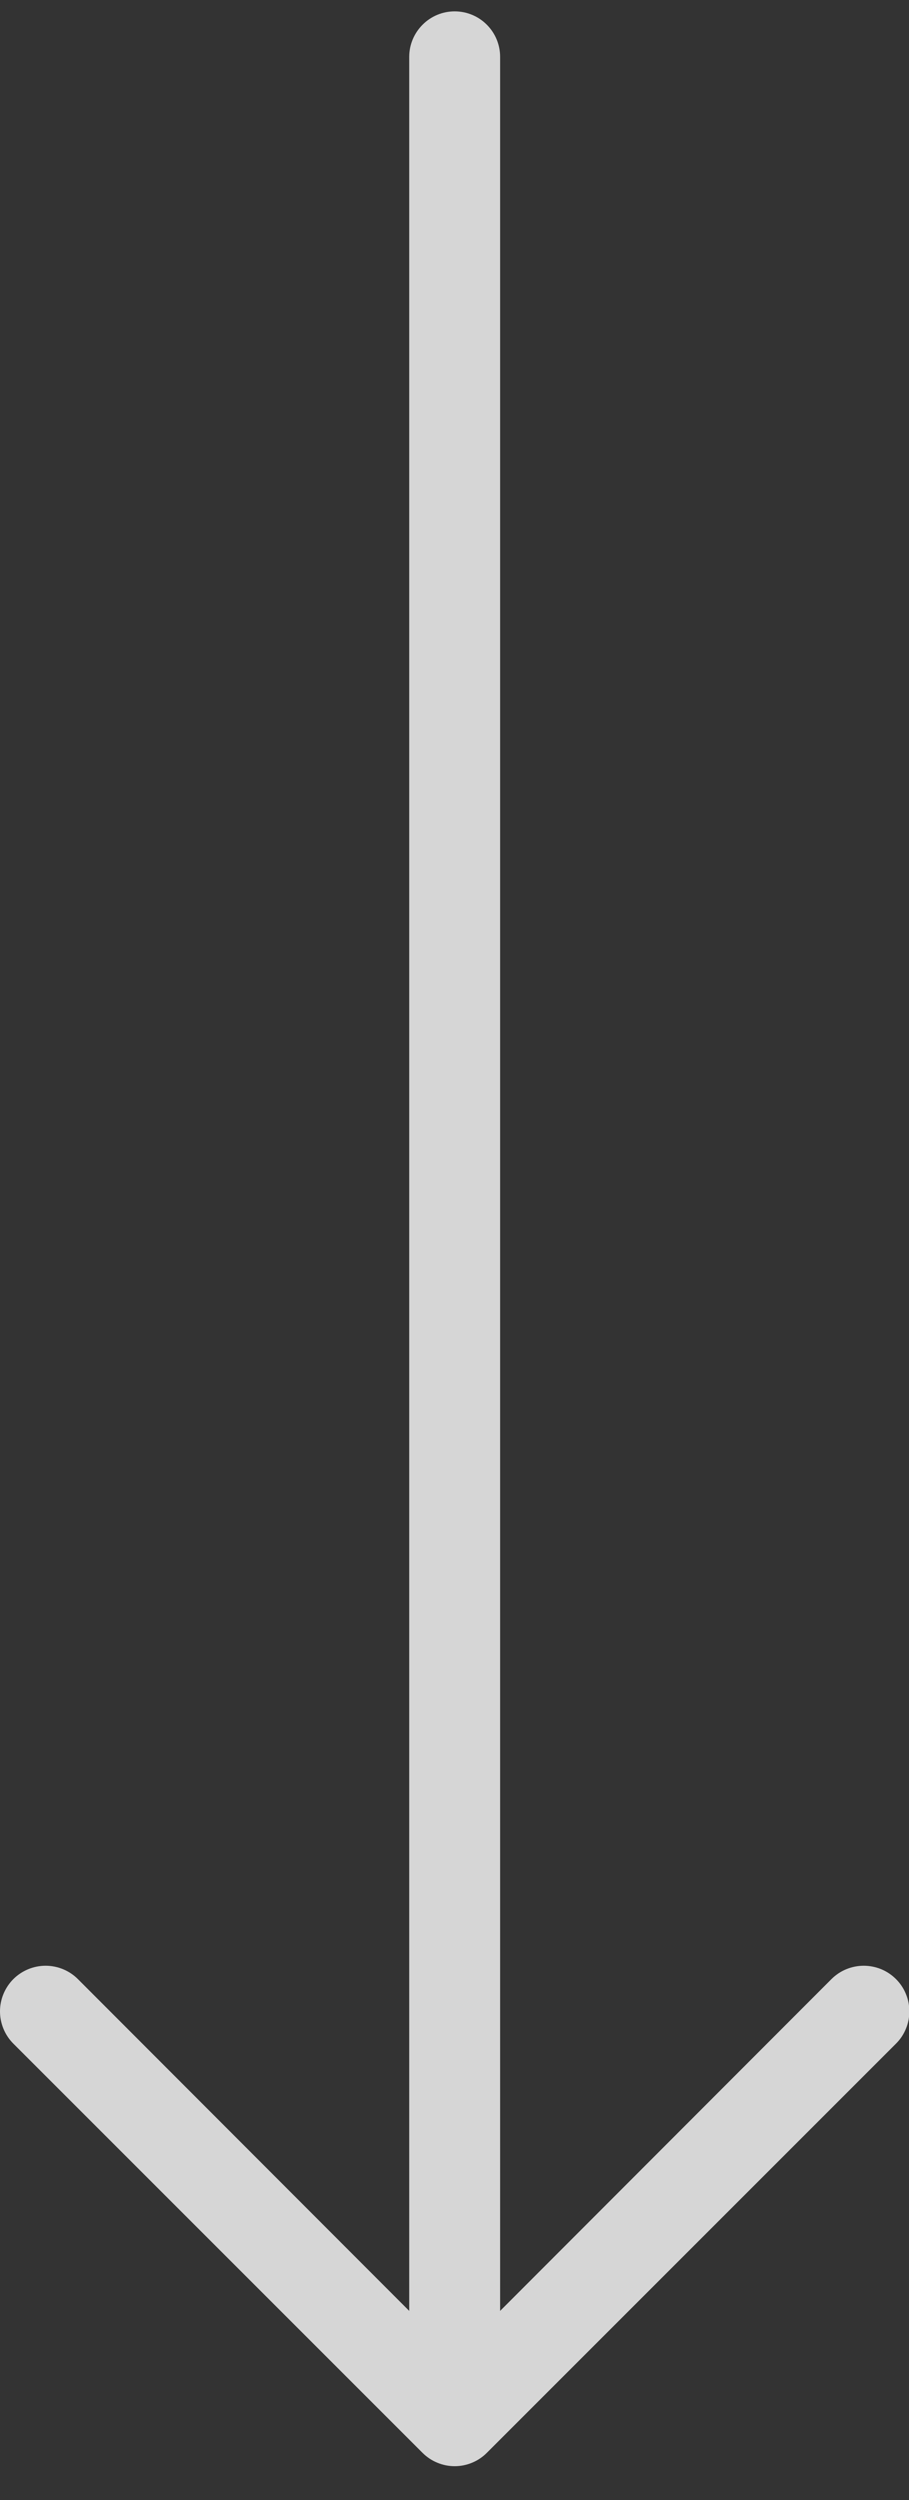 <svg width="16" height="44" viewBox="0 0 16 44" fill="none" xmlns="http://www.w3.org/2000/svg">
<rect x="0" y="0" width="16" height="44" fill="#333333" stroke="none"/>
<g opacity="0.8">
<path d="M15.771 35.968L8.571 43.168C8.497 43.243 8.408 43.303 8.311 43.343C8.213 43.384 8.109 43.405 8.003 43.405C7.898 43.405 7.793 43.384 7.696 43.343C7.598 43.303 7.51 43.243 7.435 43.168L0.235 35.968C0.085 35.818 0 35.613 0 35.4C0 35.187 0.085 34.983 0.235 34.832C0.386 34.682 0.59 34.597 0.803 34.597C1.016 34.597 1.221 34.682 1.371 34.832L7.203 40.672V1C7.203 0.788 7.288 0.585 7.438 0.435C7.588 0.284 7.791 0.2 8.003 0.2C8.215 0.2 8.419 0.284 8.569 0.435C8.719 0.585 8.803 0.788 8.803 1V40.672L14.635 34.832C14.71 34.758 14.798 34.698 14.896 34.658C14.993 34.618 15.098 34.597 15.203 34.597C15.309 34.597 15.413 34.618 15.511 34.658C15.608 34.698 15.697 34.758 15.771 34.832C15.846 34.907 15.905 34.995 15.945 35.093C15.986 35.19 16.006 35.295 16.006 35.4C16.006 35.506 15.986 35.61 15.945 35.708C15.905 35.805 15.846 35.894 15.771 35.968Z" fill="white"/>
</g>
</svg>

